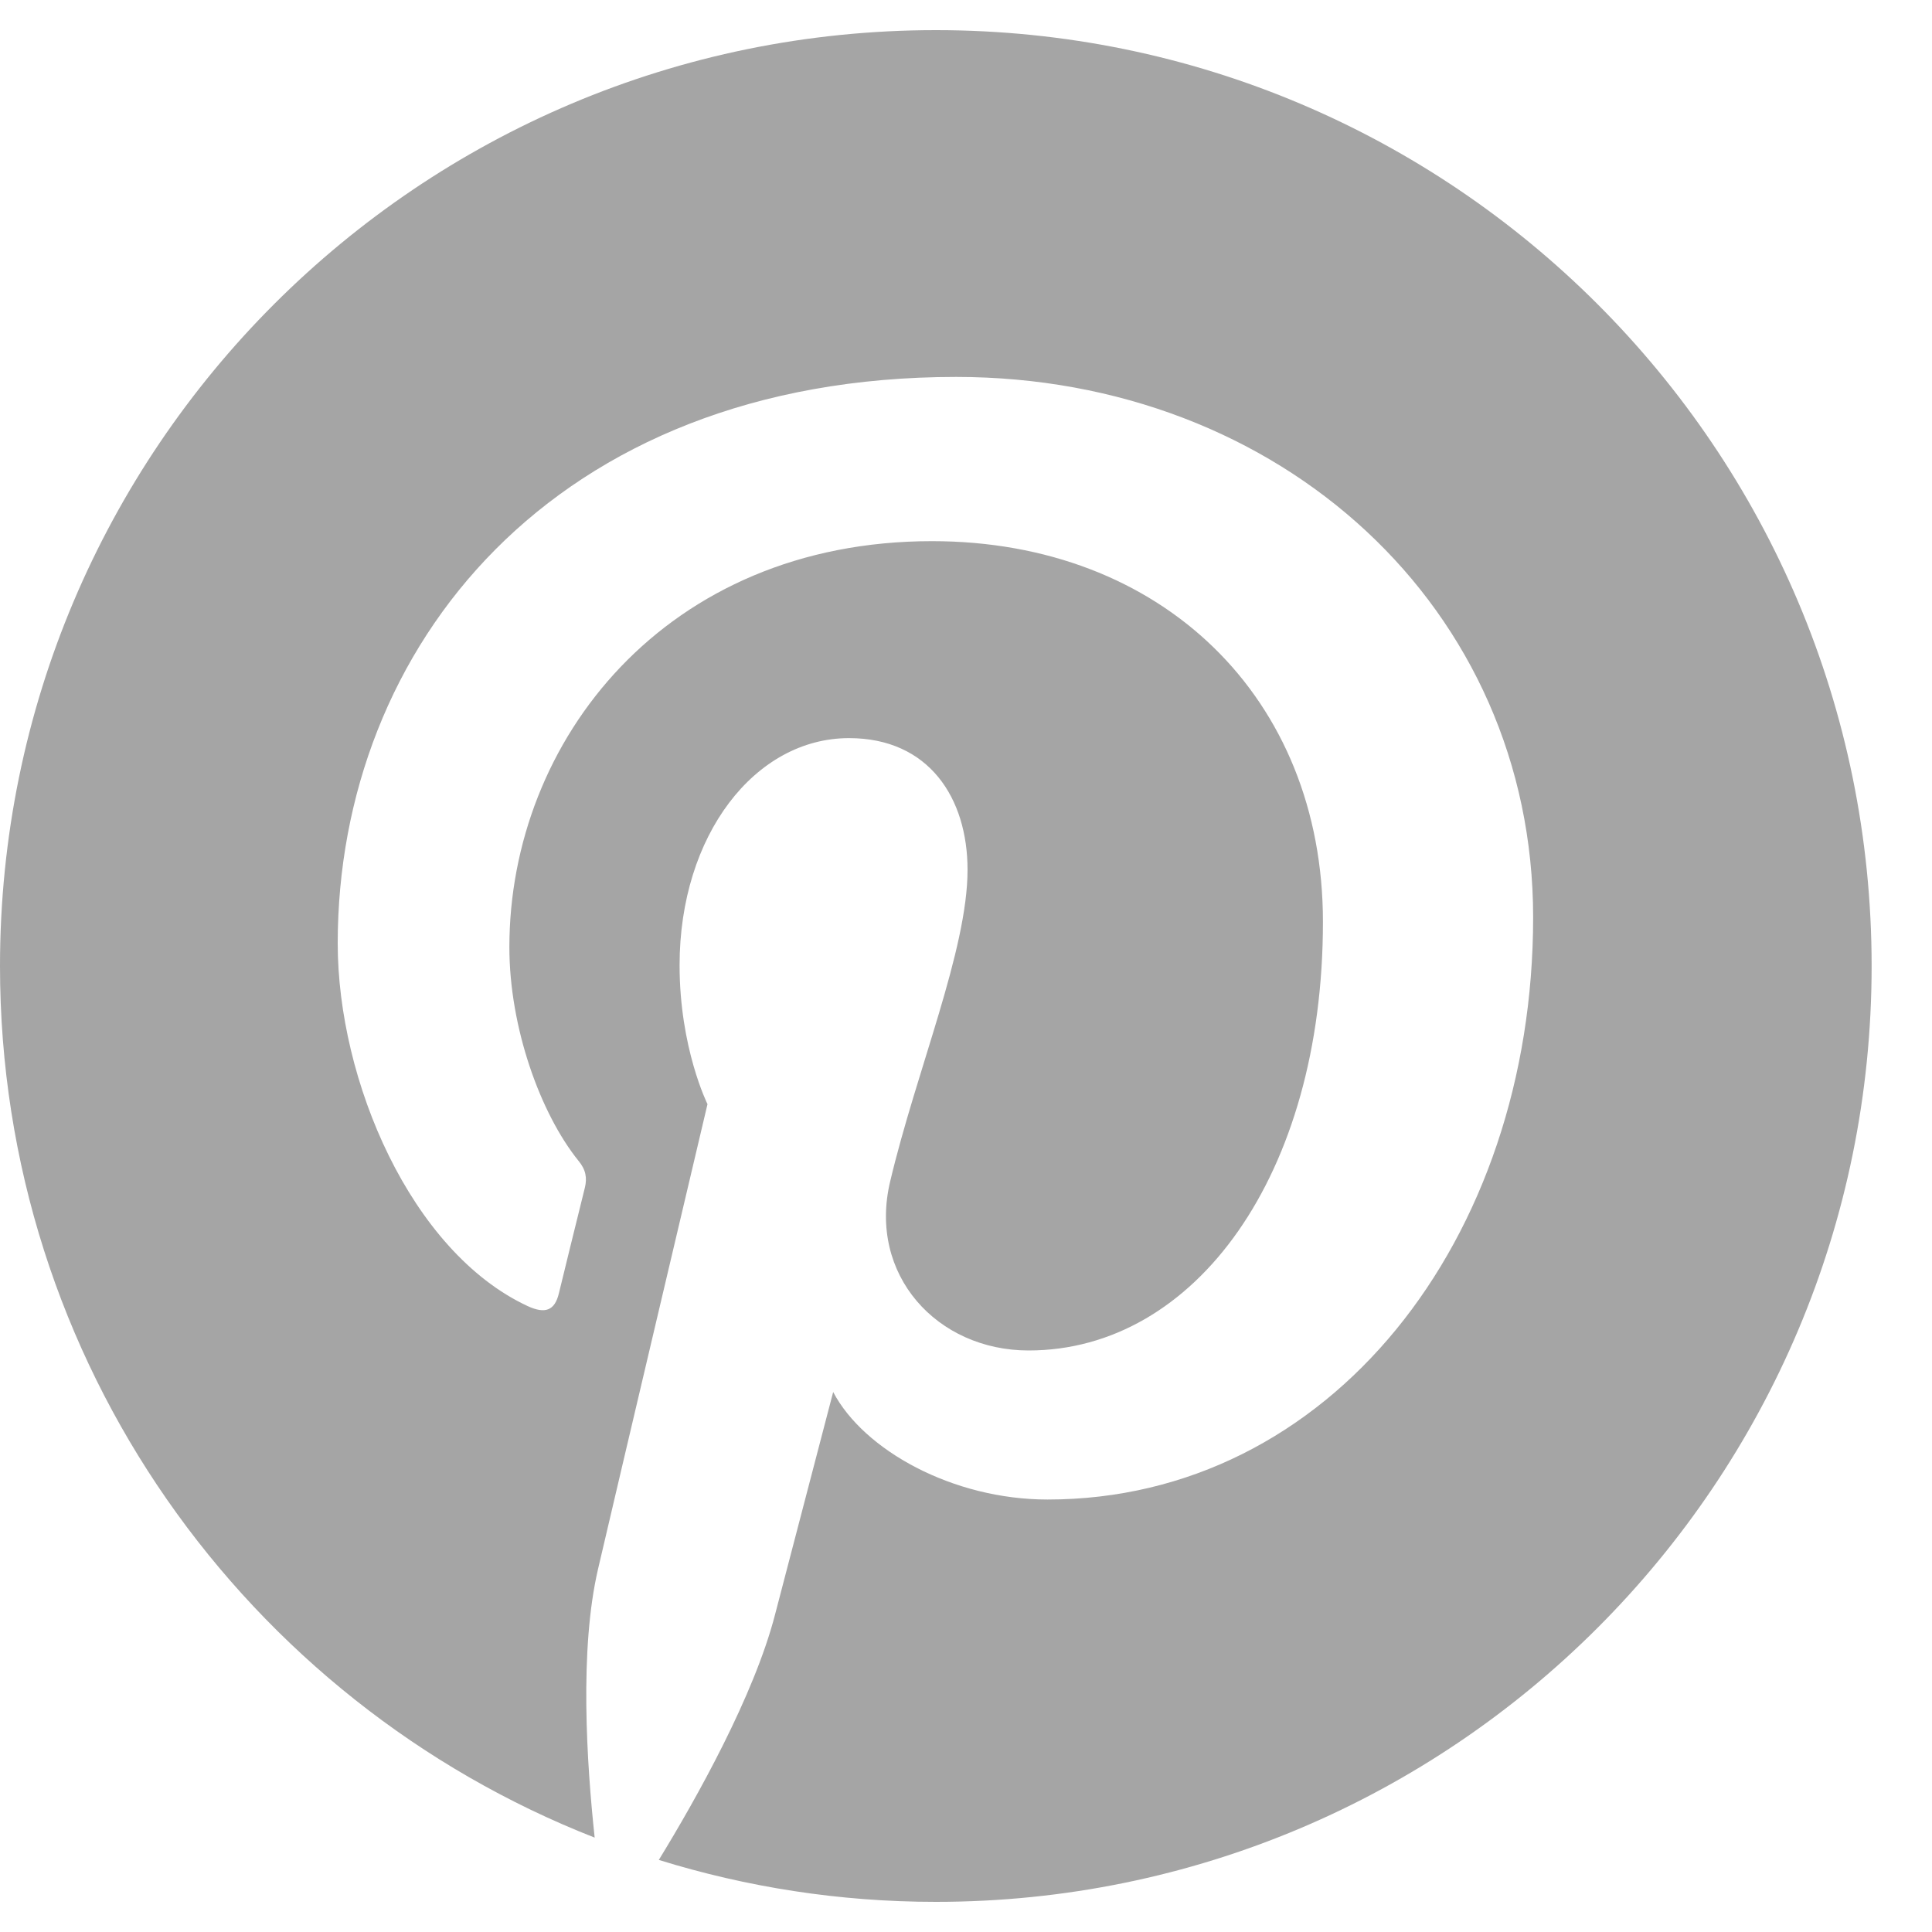 <svg width="20" height="20" viewBox="0 0 20 20" fill="none" xmlns="http://www.w3.org/2000/svg">
<g id="Frame" clip-path="url(#clip0_252_1127)">
<path id="Vector" d="M19.375 10C19.375 15.352 15.039 19.688 9.688 19.688C8.688 19.688 7.727 19.535 6.82 19.254C7.215 18.609 7.805 17.555 8.023 16.715C8.141 16.262 8.625 14.41 8.625 14.41C8.941 15.012 9.863 15.523 10.844 15.523C13.766 15.523 15.871 12.836 15.871 9.496C15.871 6.297 13.258 3.902 9.898 3.902C5.719 3.902 3.496 6.707 3.496 9.766C3.496 11.188 4.254 12.957 5.461 13.52C5.645 13.605 5.742 13.566 5.785 13.391C5.816 13.258 5.98 12.598 6.055 12.293C6.078 12.195 6.066 12.109 5.988 12.016C5.594 11.527 5.273 10.637 5.273 9.805C5.273 7.668 6.891 5.602 9.648 5.602C12.027 5.602 13.695 7.223 13.695 9.543C13.695 12.164 12.371 13.98 10.648 13.98C9.699 13.98 8.984 13.195 9.215 12.23C9.488 11.078 10.016 9.836 10.016 9.004C10.016 8.262 9.617 7.641 8.789 7.641C7.816 7.641 7.035 8.645 7.035 9.992C7.035 10.852 7.324 11.43 7.324 11.43C7.324 11.43 6.367 15.484 6.191 16.242C5.996 17.078 6.074 18.258 6.156 19.023C2.555 17.613 0 14.105 0 10C0 4.648 4.336 0.312 9.688 0.312C15.039 0.312 19.375 4.648 19.375 10Z" fill="#A5A5A5"/>
</g>
<defs>
<clipPath id="clip0_252_1127">
<rect width="19.375" height="20" fill="white"/>
</clipPath>
</defs>
</svg>
